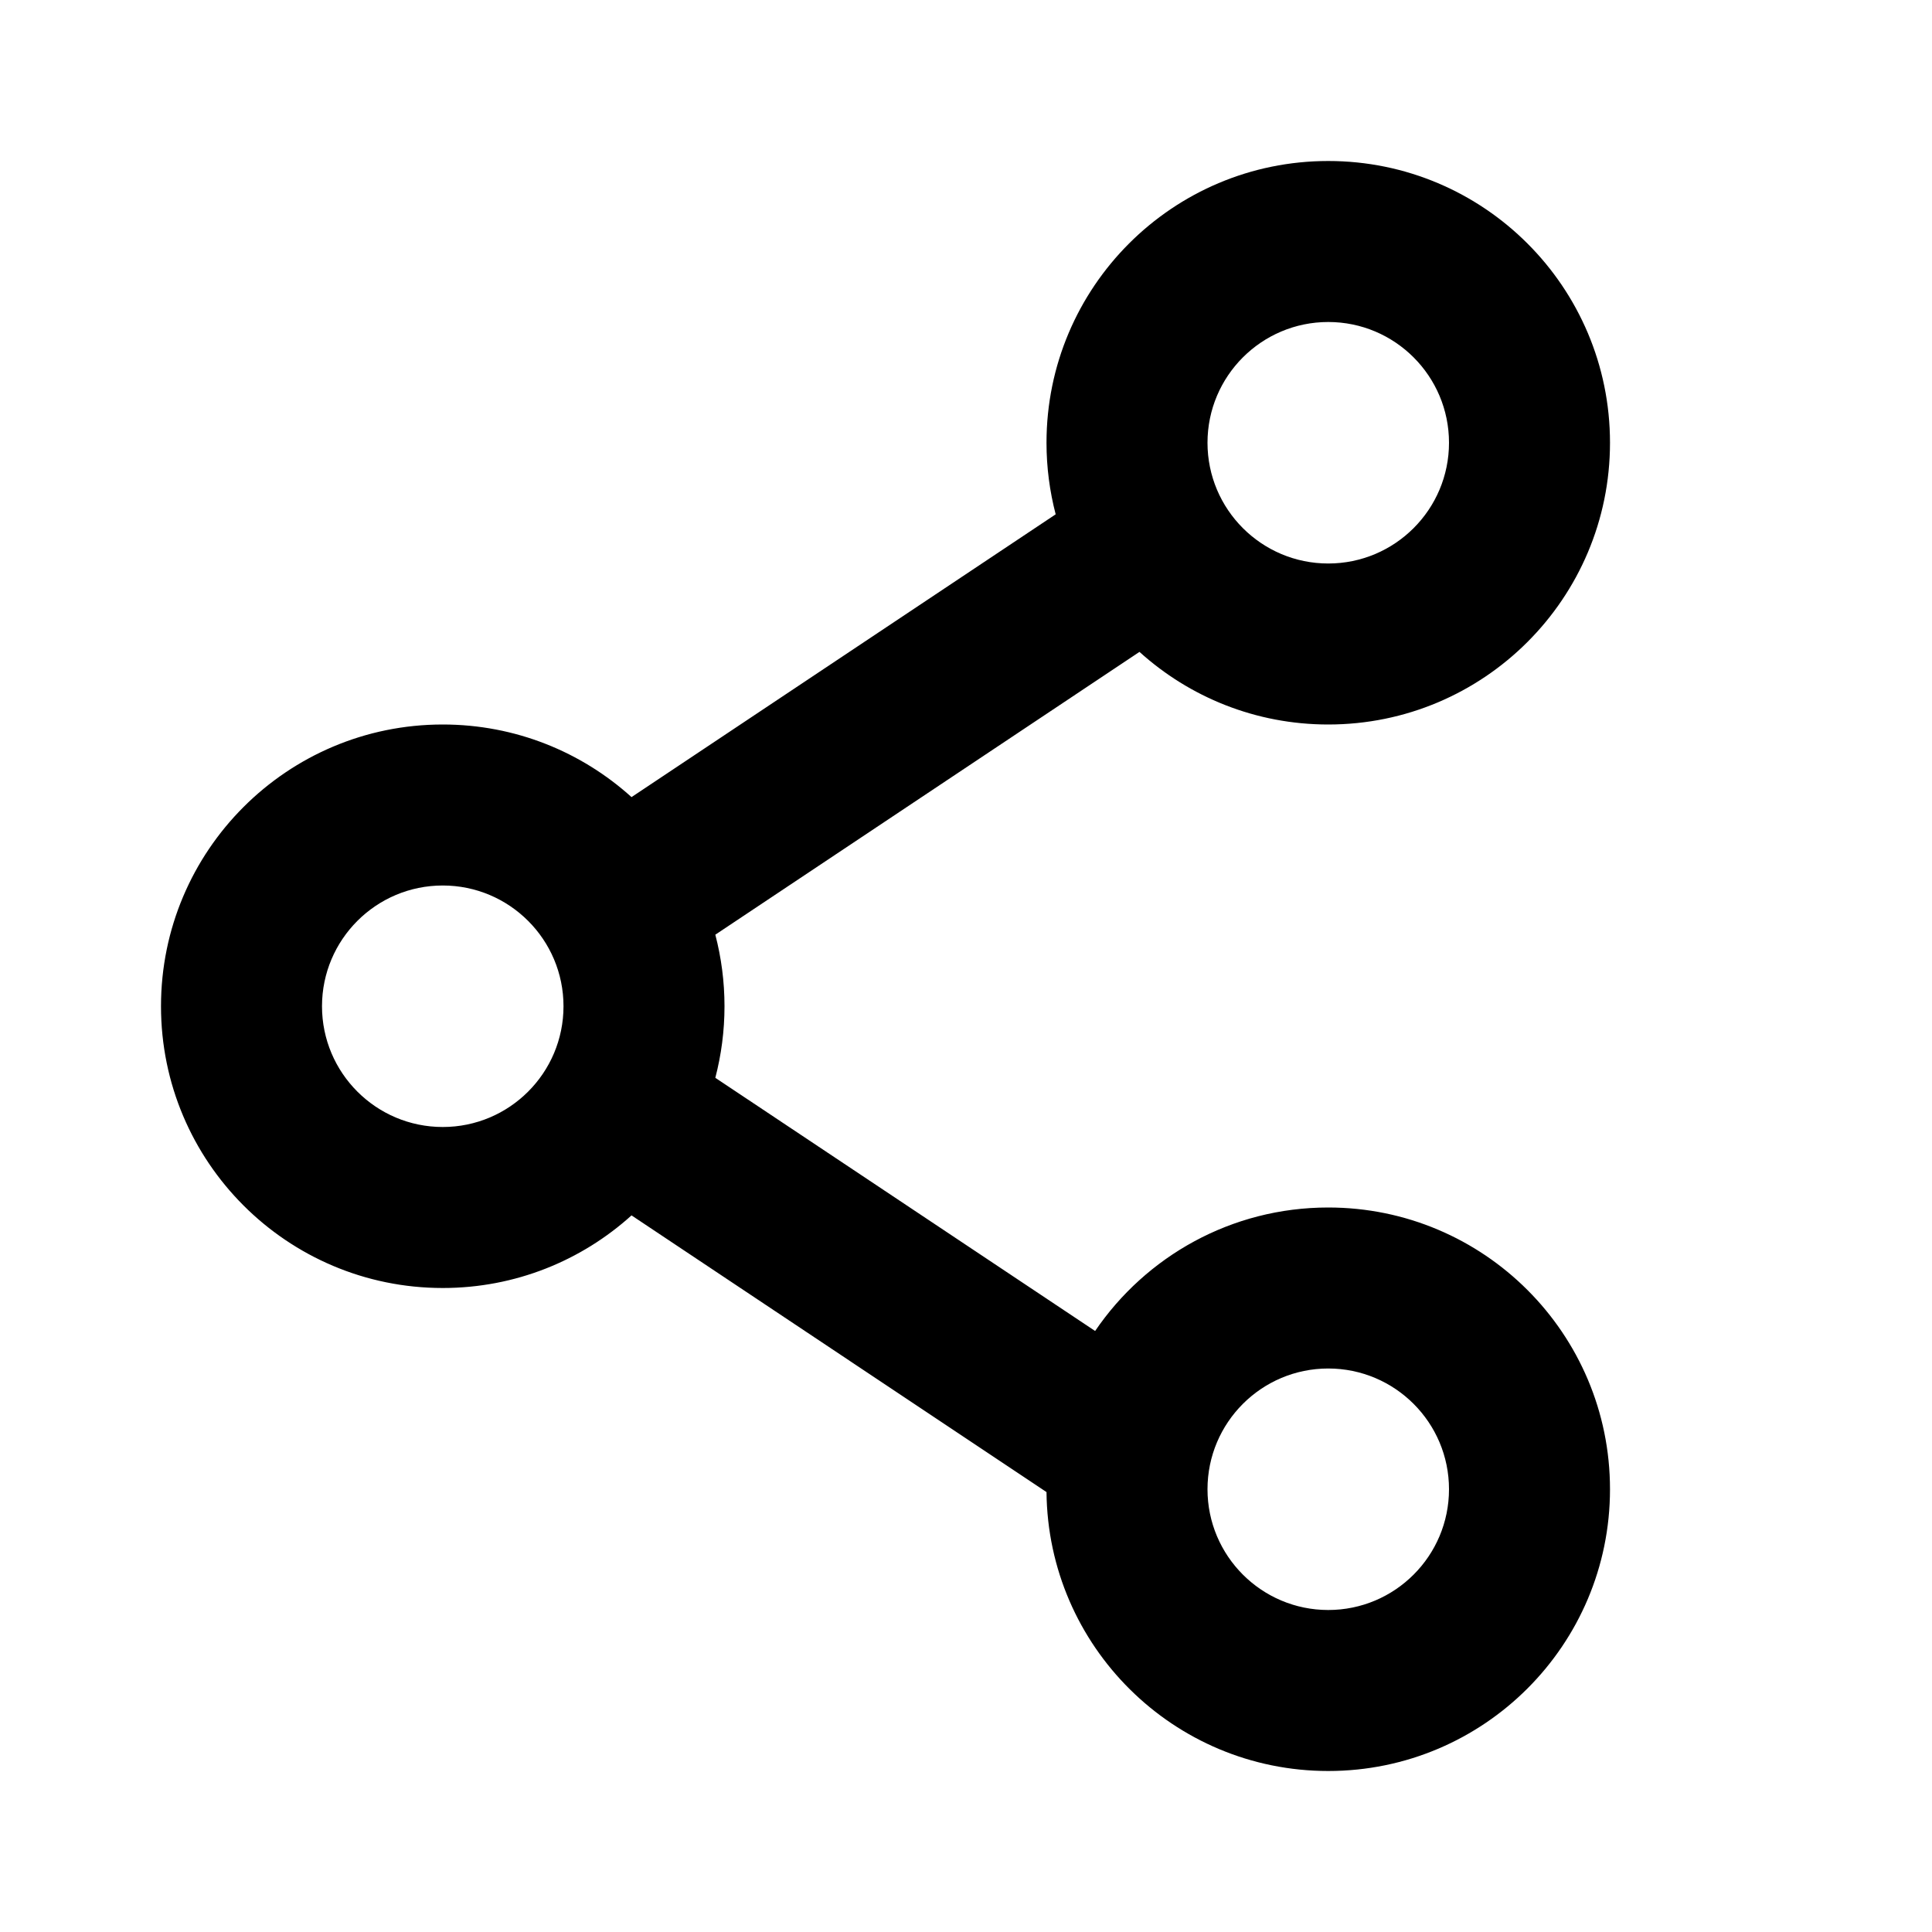 <?xml version="1.0" encoding="utf-8"?>
<svg width="800px" height="800px" viewBox="0 0 24 24" fill="none" xmlns="http://www.w3.org/2000/svg">
<path fill-rule="evenodd" clip-rule="evenodd" d="M20 5.5C20 7.433 18.433 9 16.5 9C15.598 9 14.776 8.659 14.155 8.098L8.886 11.611C8.96 11.895 9 12.193 9 12.5C9 12.807 8.96 13.105 8.886 13.389L13.604 16.534C14.234 15.608 15.296 15 16.5 15C18.433 15 20 16.567 20 18.5C20 20.433 18.433 22 16.5 22C14.579 22 13.019 20.452 13 18.535L7.845 15.098C7.224 15.659 6.402 16 5.5 16C3.567 16 2 14.433 2 12.5C2 10.567 3.567 9 5.5 9C6.402 9 7.224 9.341 7.845 9.902L13.114 6.389C13.04 6.105 13 5.807 13 5.5C13 3.567 14.567 2 16.5 2C18.433 2 20 3.567 20 5.5ZM16.5 7C17.328 7 18 6.328 18 5.5C18 4.672 17.328 4 16.5 4C15.672 4 15 4.672 15 5.5C15 6.328 15.672 7 16.5 7ZM5.5 14C6.328 14 7 13.328 7 12.5C7 11.672 6.328 11 5.5 11C4.672 11 4 11.672 4 12.5C4 13.328 4.672 14 5.5 14ZM18 18.5C18 19.328 17.328 20 16.5 20C15.672 20 15 19.328 15 18.5C15 17.672 15.672 17 16.5 17C17.328 17 18 17.672 18 18.5Z" fill="#000000"/>
</svg>